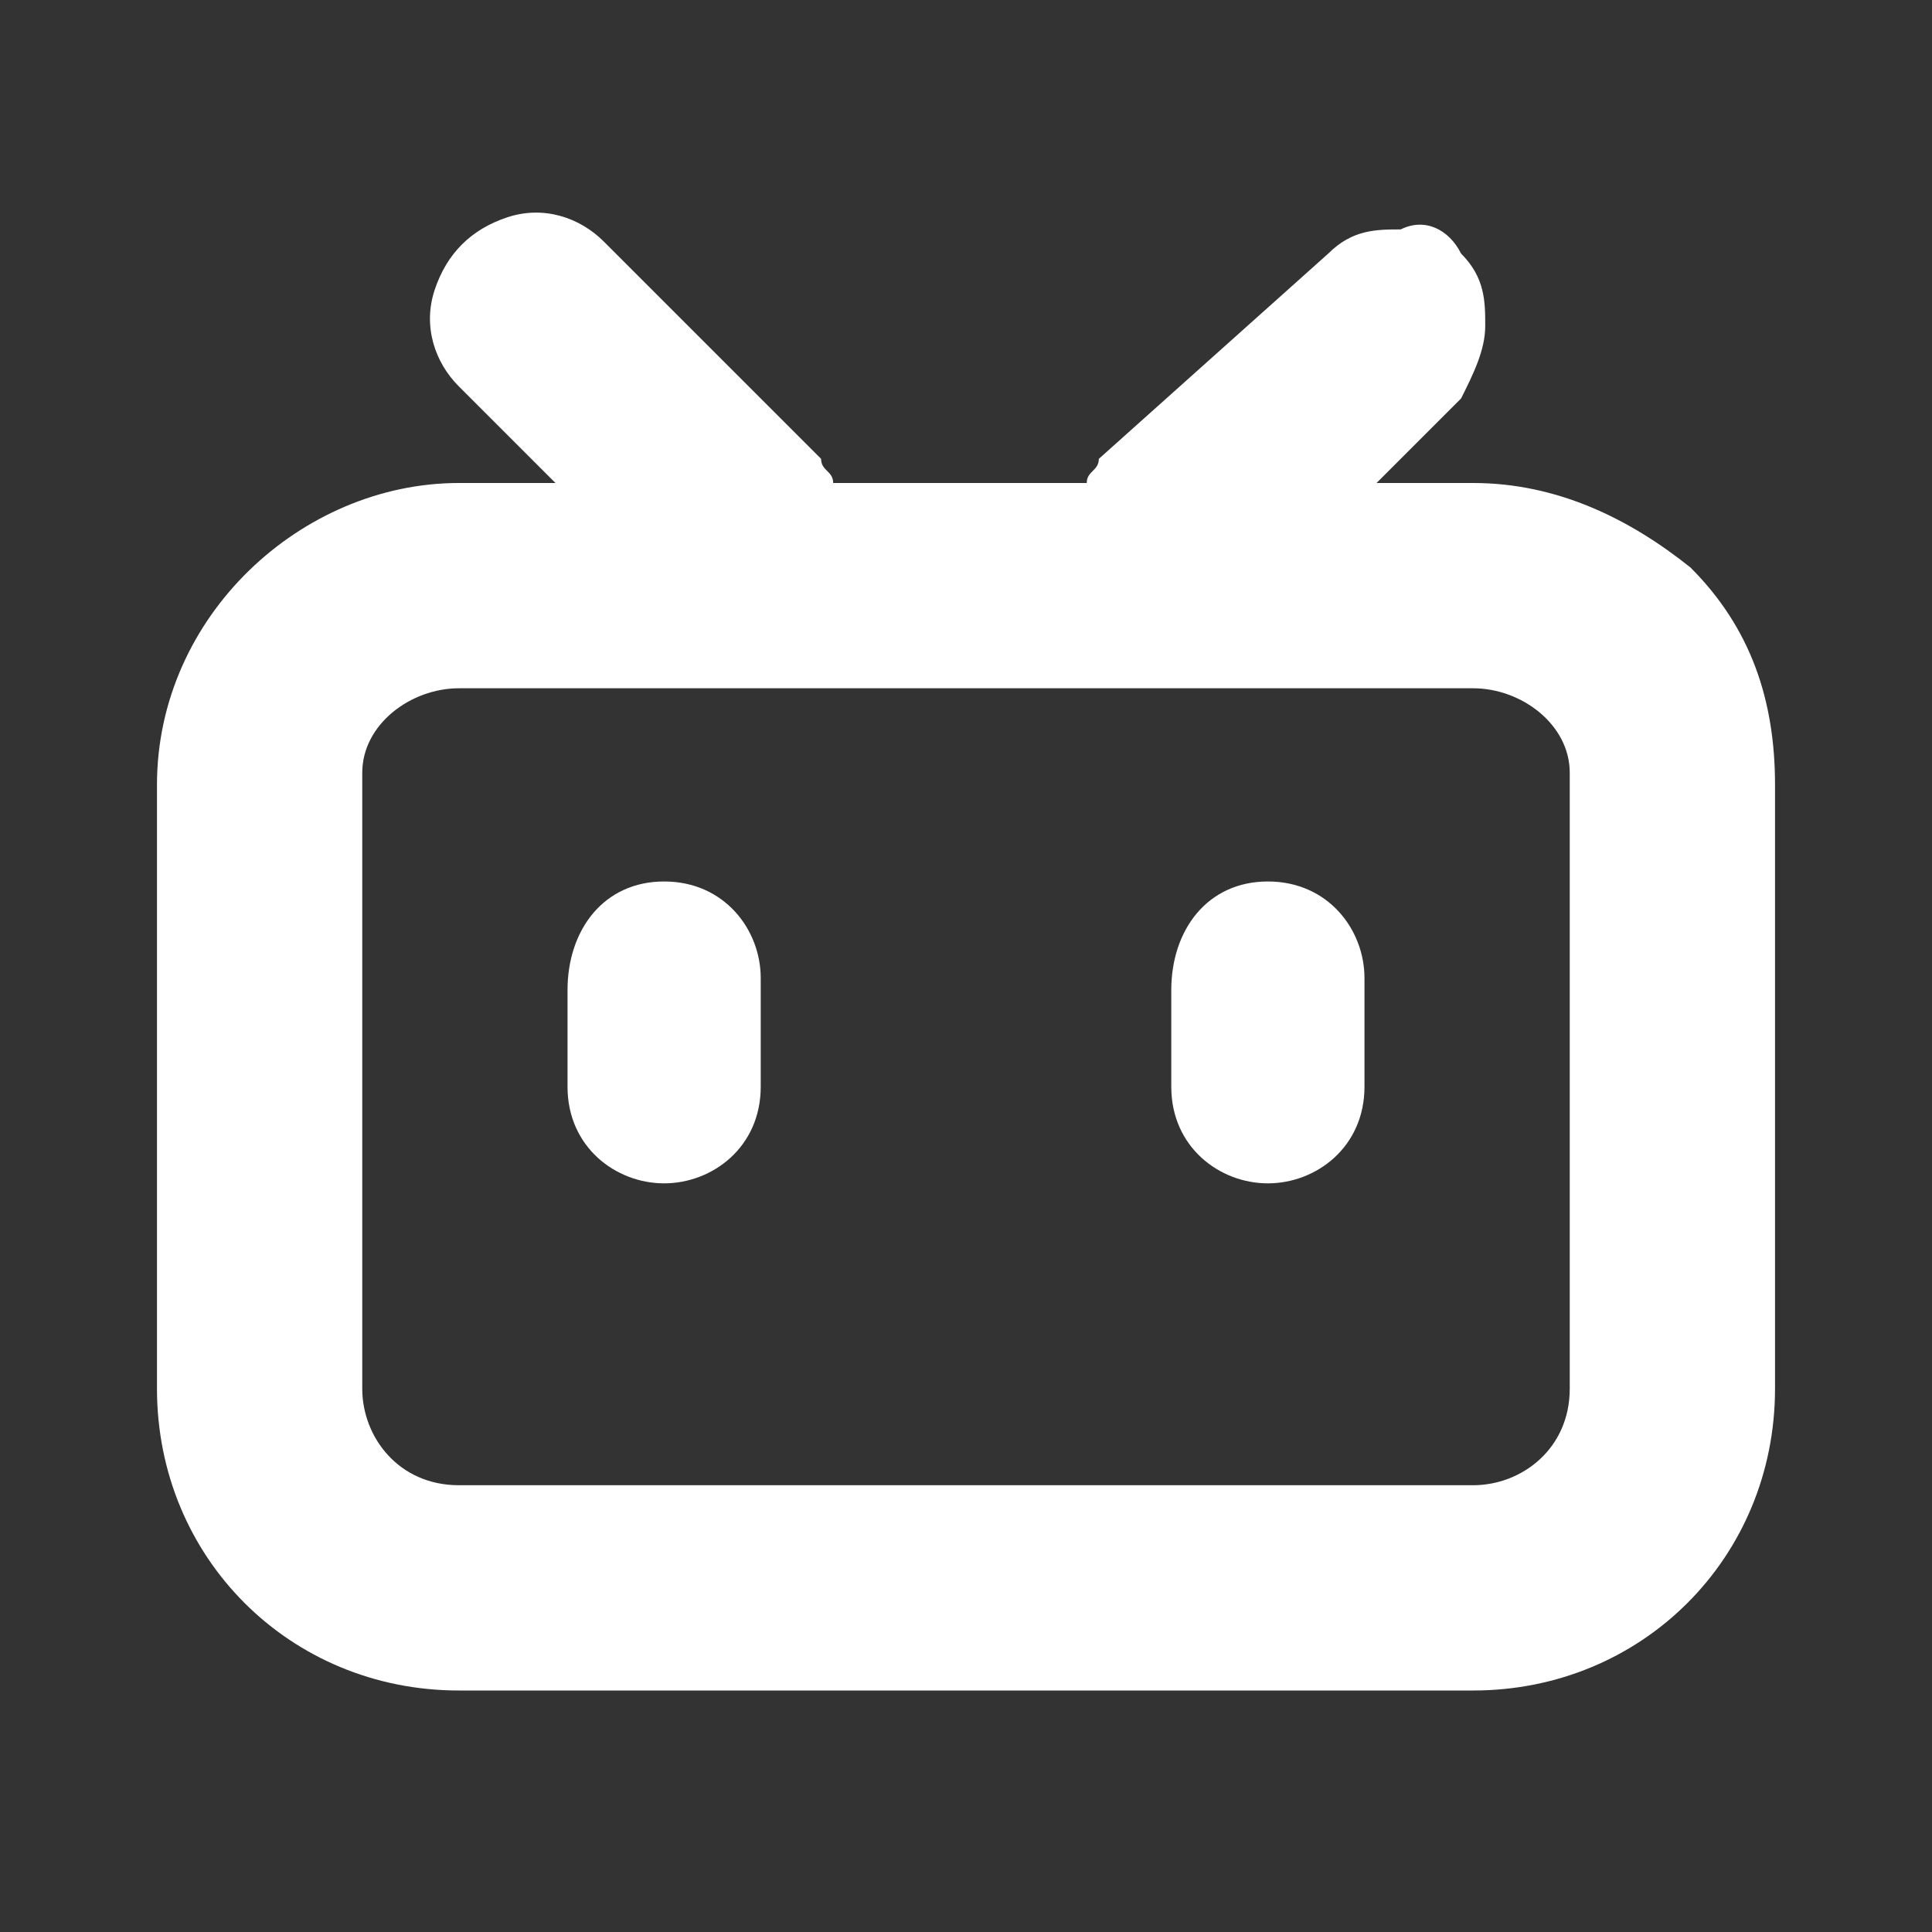 <?xml version="1.0" standalone="no"?><!DOCTYPE svg PUBLIC "-//W3C//DTD SVG 1.1//EN" "http://www.w3.org/Graphics/SVG/1.1/DTD/svg11.dtd"><svg t="1732871661274" class="icon" viewBox="0 0 1024 1024" version="1.1" xmlns="http://www.w3.org/2000/svg" p-id="5410" xmlns:xlink="http://www.w3.org/1999/xlink" width="64" height="64"><rect x="0" y="0" width="1024" height="1024" fill="#333333" stroke="none"/><path d="M774.4 134.4c12.8 12.8 12.8 25.6 12.8 38.4 0 12.8-6.4 25.6-12.8 38.4l-44.8 44.8h51.2c44.8 0 83.2 19.2 115.2 44.8 32 32 44.8 70.4 44.8 115.2v320c0 89.6-70.4 160-160 160H243.2c-89.6 0-160-70.4-160-160v-320C83.2 326.4 160 256 243.2 256h51.2l-51.2-51.2c-12.8-12.8-19.2-32-12.8-51.2 6.4-19.2 19.2-32 38.4-38.4 19.2-6.4 38.4 0 51.2 12.8l115.2 115.2c0 6.4 6.4 6.4 6.4 12.8H576c0-6.4 6.4-6.4 6.4-12.8L704 134.4c12.8-12.8 25.6-12.8 38.4-12.8 12.8-6.4 25.6 0 32 12.8z m6.4 230.4H243.2c-25.6 0-51.2 19.2-51.2 44.8v326.4c0 25.6 19.2 51.2 51.2 51.2h537.6c25.6 0 51.2-19.2 51.2-51.2V409.6c0-25.6-25.6-44.8-51.2-44.8zM352 467.2c32 0 51.2 25.6 51.2 51.2V576c0 32-25.6 51.2-51.2 51.2s-51.2-19.2-51.2-51.2v-51.2c0-32 19.2-57.6 51.2-57.6z m320 0c32 0 51.2 25.6 51.2 51.2V576c0 32-25.6 51.2-51.2 51.2s-51.2-19.2-51.2-51.2v-51.2c0-32 19.2-57.6 51.2-57.6z" p-id="5411" fill="#ffffff"></path></svg>